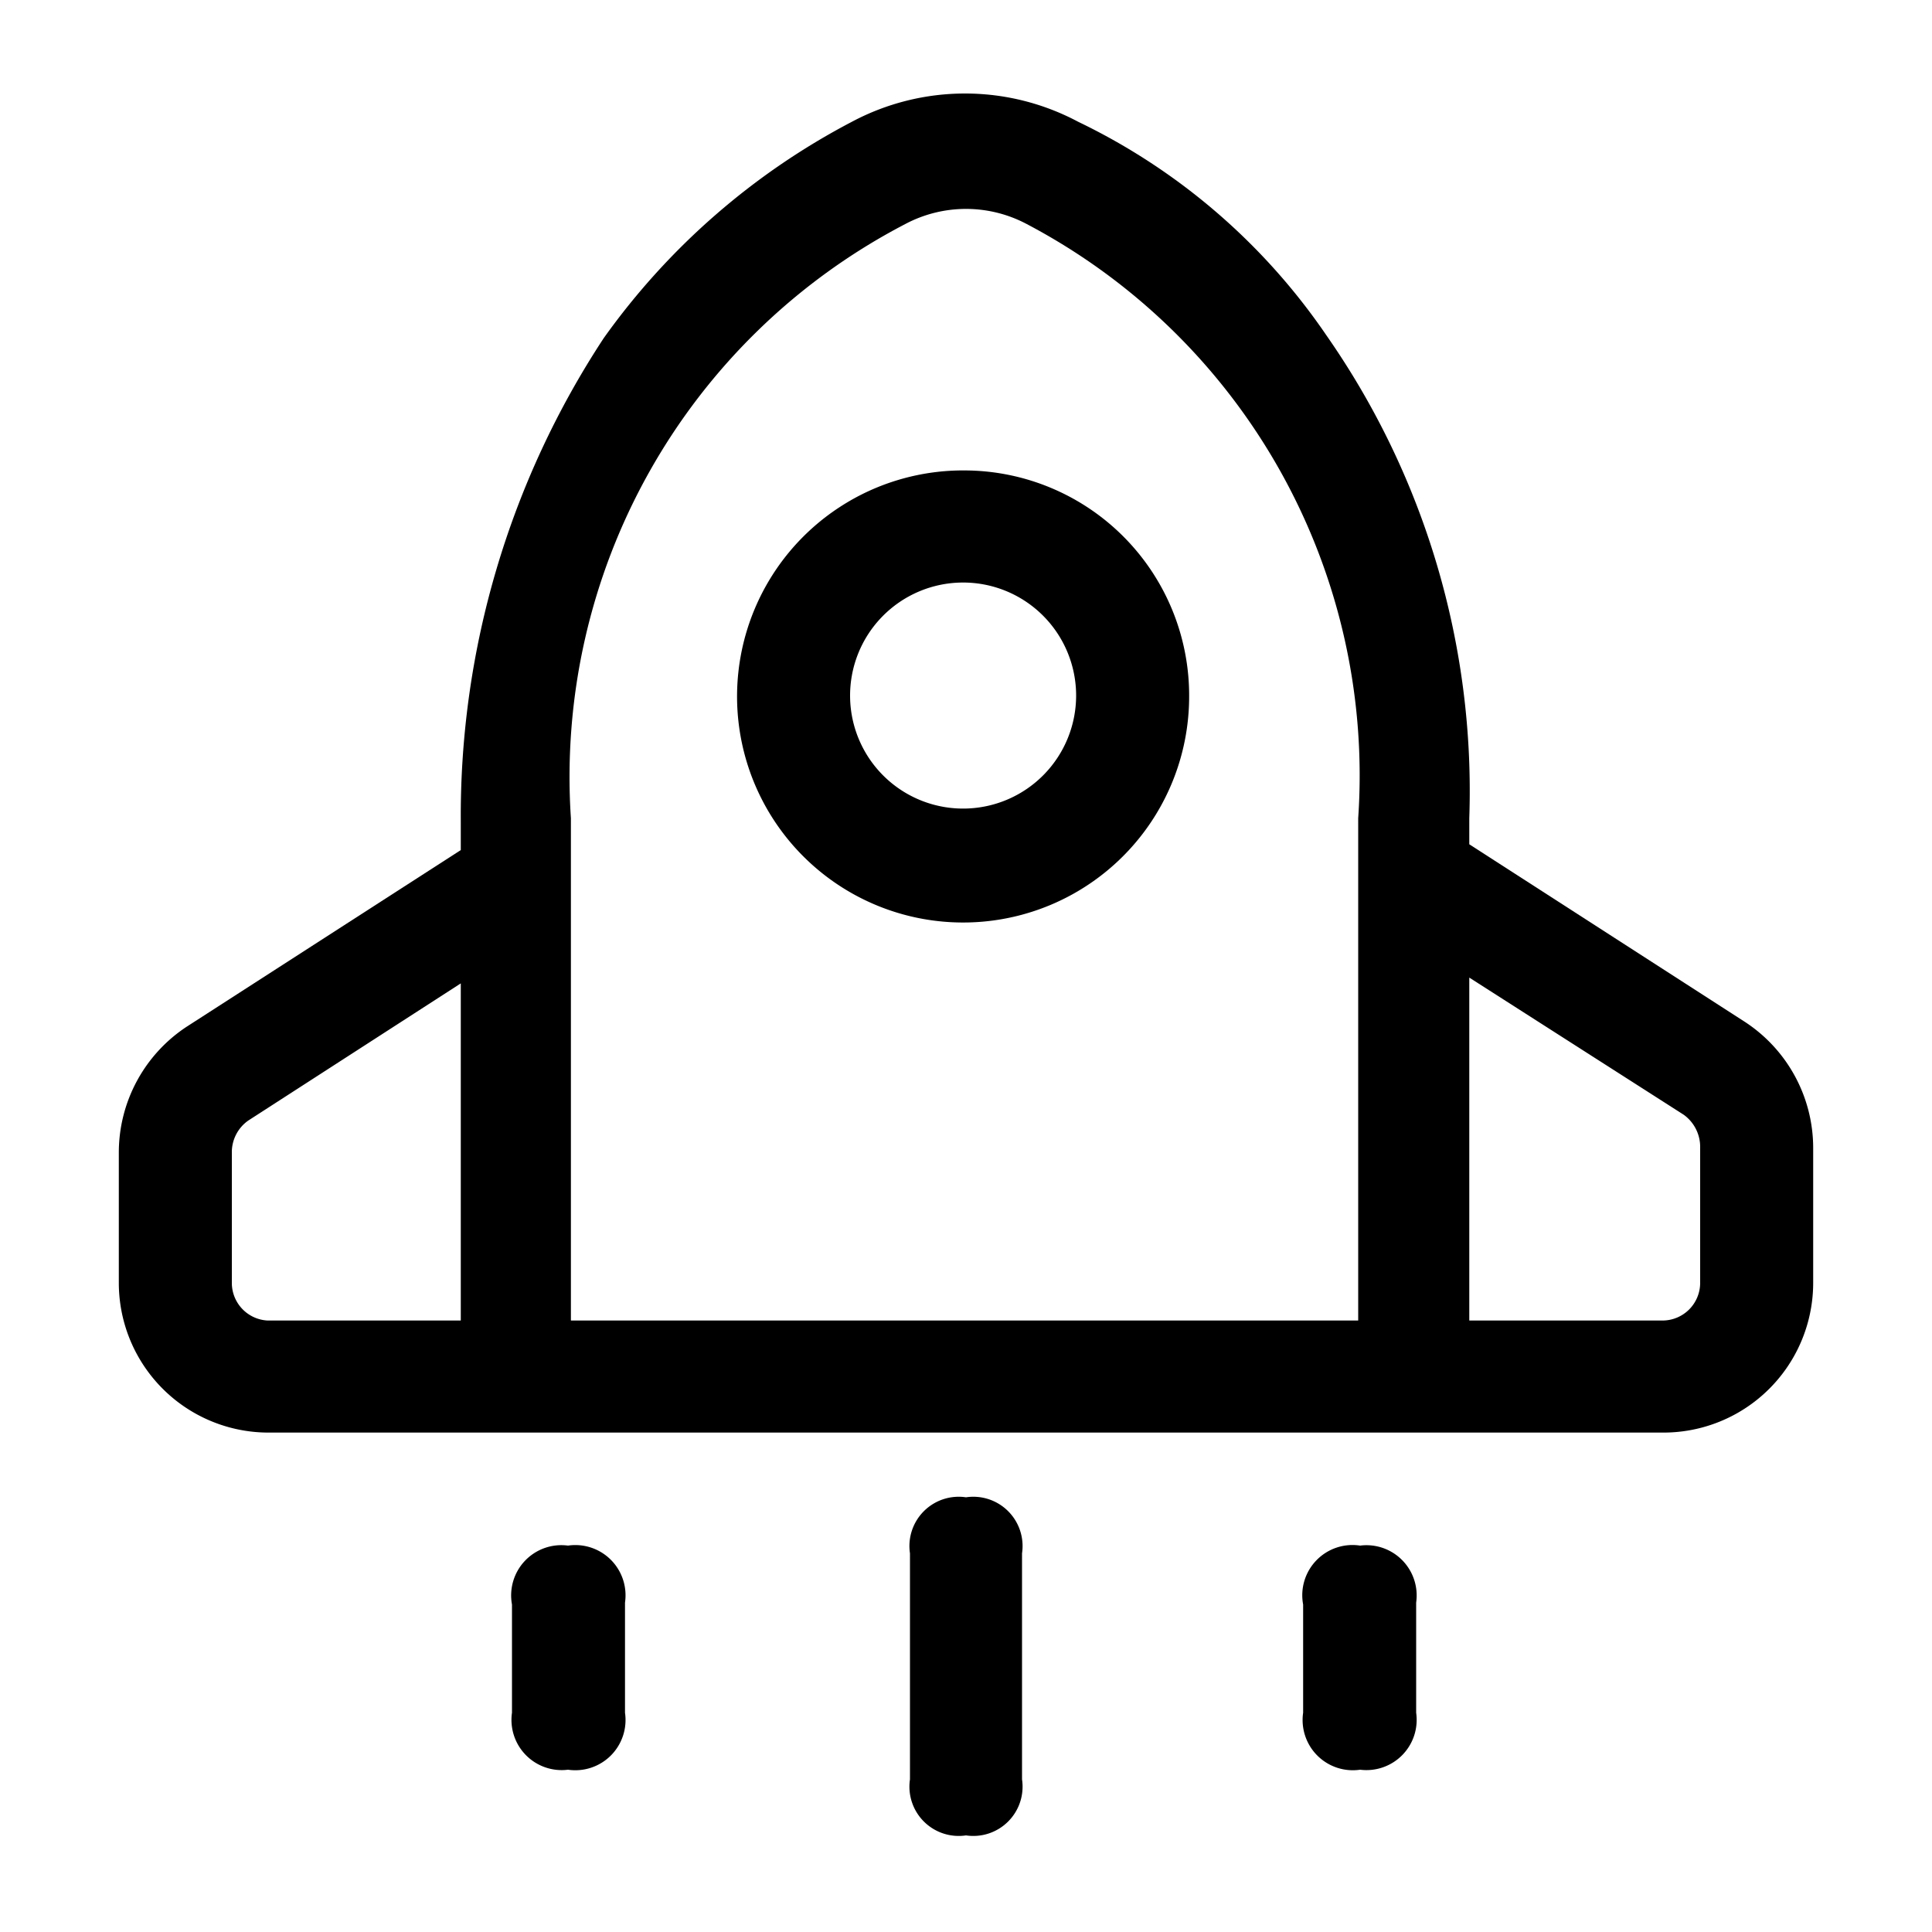 <svg id="图层_1" data-name="图层 1" xmlns="http://www.w3.org/2000/svg" viewBox="0 0 20 20"><title>画板 9</title><path d="M18.05,10.57,15.21,8.74V8.47a8.24,8.24,0,0,0-1.48-5,6.54,6.54,0,0,0-2.57-2.21,2.49,2.49,0,0,0-2.34,0A7.32,7.32,0,0,0,6.25,3.5a9,9,0,0,0-1.48,5V8.8L1.93,10.63a1.56,1.56,0,0,0-.7,1.3v1.35a1.55,1.55,0,0,0,1.56,1.55H17.21a1.55,1.55,0,0,0,1.56-1.55v-1.4a1.56,1.56,0,0,0-.72-1.31ZM2.4,13.28V11.93a.4.4,0,0,1,.17-.33l2.2-1.42v3.49h-2A.39.39,0,0,1,2.4,13.28Zm7.51.39h-4V8.47A6.45,6.45,0,0,1,9.37,2.32a1.34,1.34,0,0,1,1.26,0,6.45,6.45,0,0,1,3.43,6.15v5.2Zm7.69-.39a.39.39,0,0,1-.39.39h-2V10.12l2.22,1.42a.41.41,0,0,1,.17.34Z"/><path d="M10,15.5h0a.51.51,0,0,1,.58.58v2.34A.51.51,0,0,1,10,19h0a.51.51,0,0,1-.58-.58V16.08A.51.51,0,0,1,10,15.5Z"/><path d="M5.88,16h0a.52.52,0,0,1,.59.59v1.14a.52.52,0,0,1-.59.59h0a.52.52,0,0,1-.58-.59V16.61A.52.52,0,0,1,5.88,16Z"/><path d="M14.08,16h0a.52.52,0,0,1,.58.59v1.14a.52.52,0,0,1-.58.59h0a.52.52,0,0,1-.59-.59V16.61A.52.52,0,0,1,14.08,16Z"/><path d="M10,4.87A2.34,2.34,0,1,0,12.31,7.2,2.33,2.33,0,0,0,10,4.87Zm0,3.5A1.17,1.17,0,1,1,11.14,7.2,1.17,1.17,0,0,1,10,8.37Z"/></svg>
